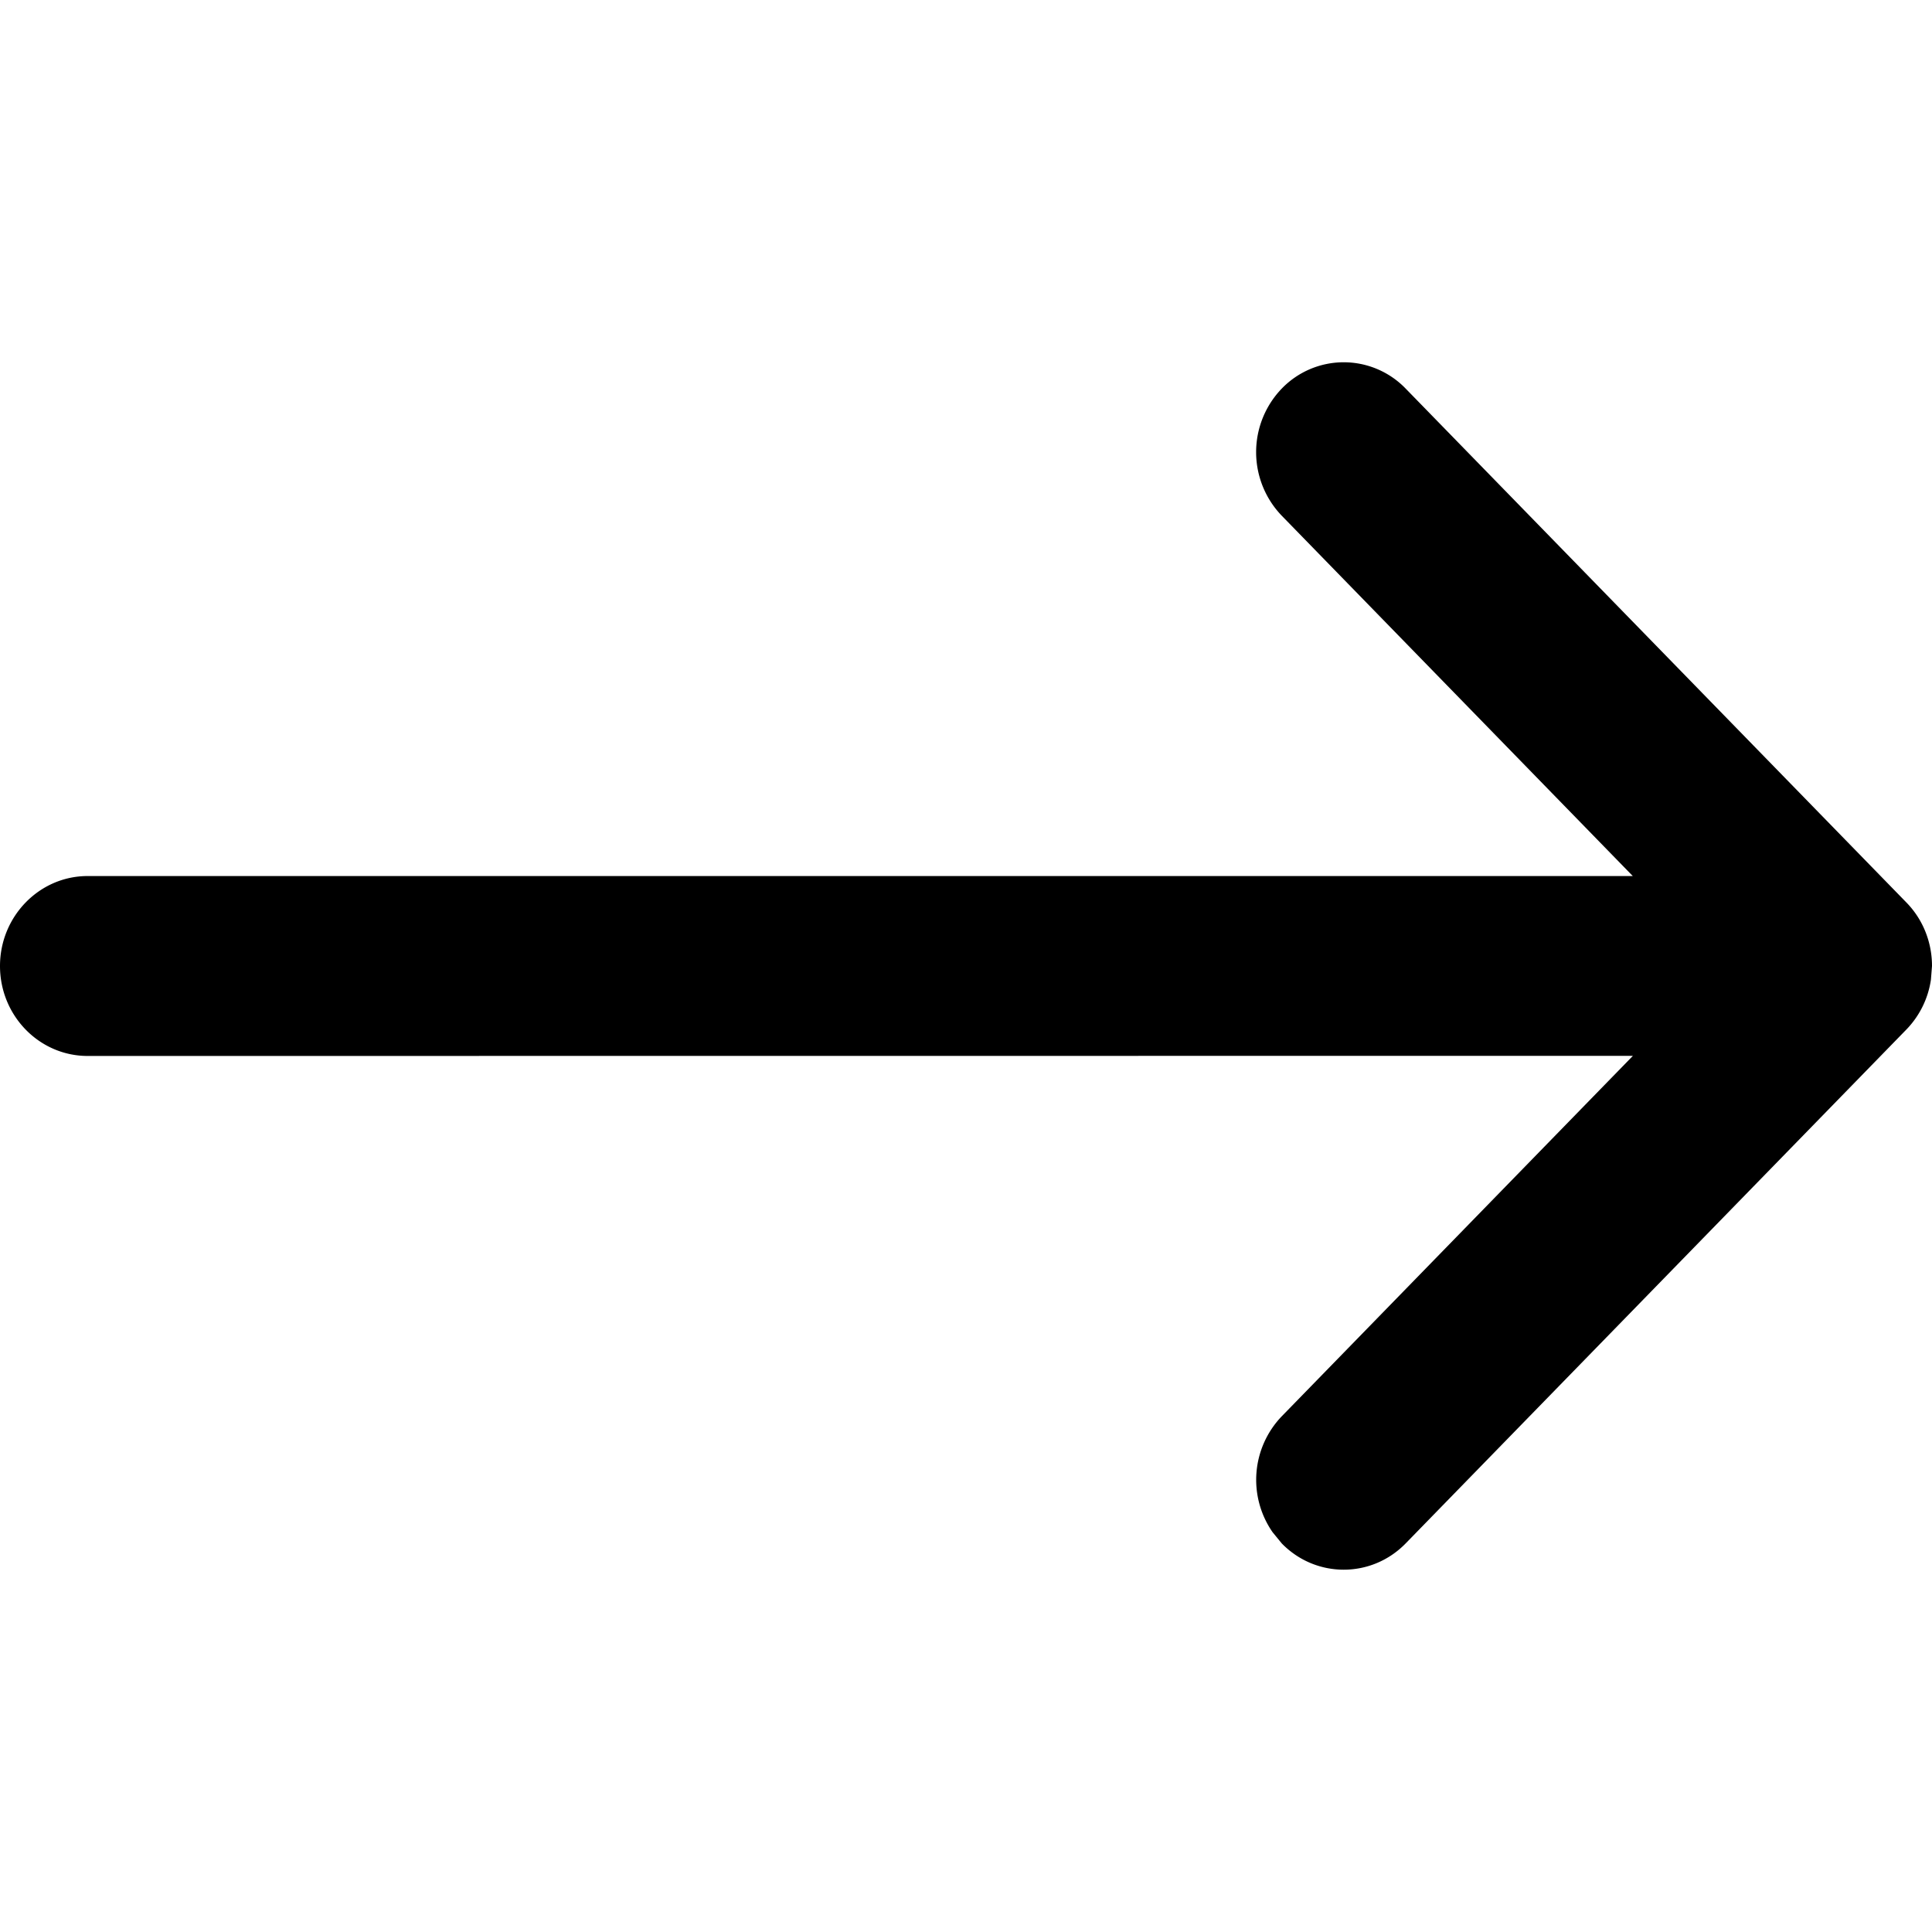 <?xml version="1.0" encoding="UTF-8" standalone="no"?><svg width="16" height="16" viewBox="0 0 16 16" xmlns="http://www.w3.org/2000/svg">
    <path d="M0 8c0 .411.325.745.726.745l12.797-.001-2.908 2.985a.76.76 0 0 0-.076.96l.076.093c.283.29.743.29 1.026 0l4.146-4.255a.749.749 0 0 0 .204-.413L16 8c0-.19-.07-.381-.213-.527l-4.146-4.255a.713.713 0 0 0-1.026 0 .759.759 0 0 0 0 1.053l2.907 2.984H.726C.325 7.255 0 7.59 0 8z" fill="#000" fill-rule="evenodd"/>
</svg>